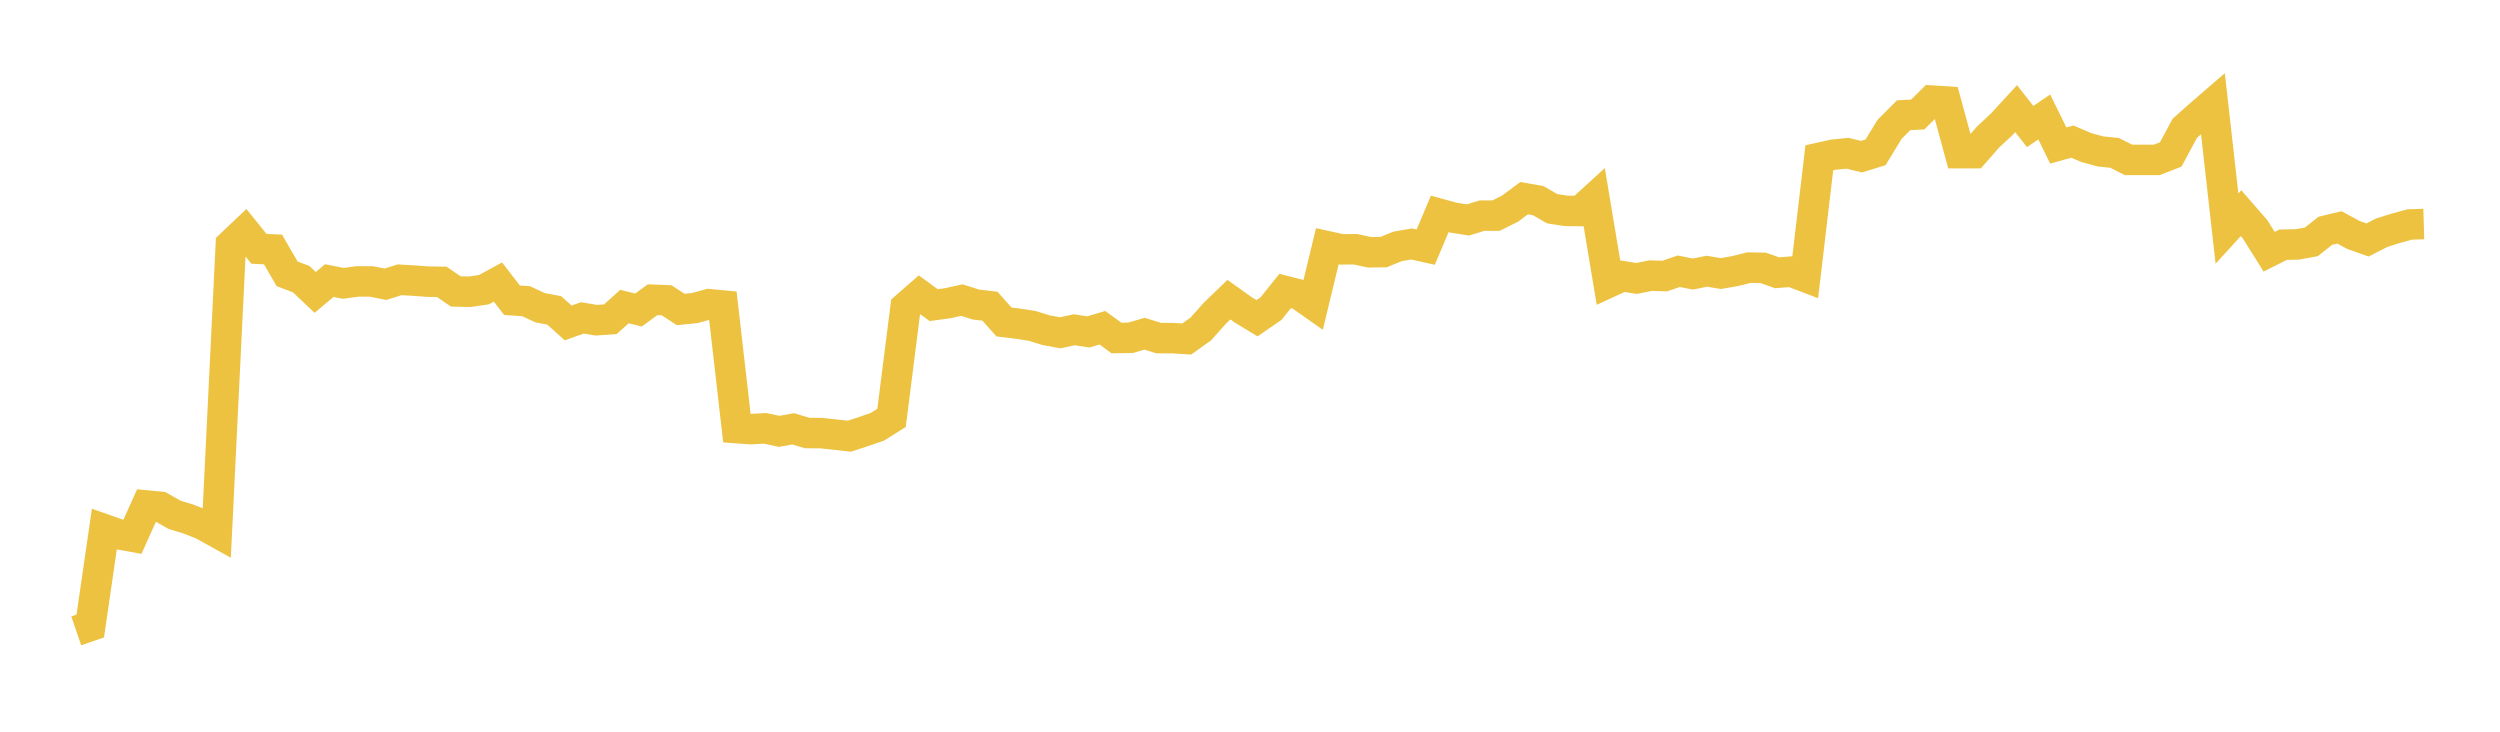 <svg width="164" height="48" xmlns="http://www.w3.org/2000/svg" xmlns:xlink="http://www.w3.org/1999/xlink"><path fill="none" stroke="rgb(237,194,64)" stroke-width="2" d="M5,41.382L5.922,41.066L6.844,34.719L7.766,35.044L8.689,35.211L9.611,33.162L10.533,33.252L11.455,33.773L12.377,34.053L13.299,34.421L14.222,34.934L15.144,16.054L16.066,15.181L16.988,16.324L17.91,16.366L18.832,17.961L19.754,18.311L20.677,19.182L21.599,18.407L22.521,18.587L23.443,18.463L24.365,18.463L25.287,18.648L26.21,18.354L27.132,18.407L28.054,18.476L28.976,18.488L29.898,19.118L30.82,19.139L31.743,19.003L32.665,18.502L33.587,19.695L34.509,19.758L35.431,20.188L36.353,20.36L37.275,21.184L38.198,20.854L39.12,21.007L40.042,20.94L40.964,20.11L41.886,20.338L42.808,19.663L43.731,19.698L44.653,20.301L45.575,20.209L46.497,19.955L47.419,20.042L48.341,28.086L49.263,28.151L50.186,28.099L51.108,28.297L52.03,28.131L52.952,28.406L53.874,28.413L54.796,28.511L55.719,28.614L56.641,28.314L57.563,27.993L58.485,27.415L59.407,20.148L60.329,19.343L61.251,20.017L62.174,19.891L63.096,19.685L64.018,19.977L64.94,20.087L65.862,21.122L66.784,21.234L67.707,21.378L68.629,21.663L69.551,21.832L70.473,21.632L71.395,21.775L72.317,21.499L73.24,22.173L74.162,22.16L75.084,21.891L76.006,22.181L76.928,22.182L77.85,22.239L78.772,21.58L79.695,20.548L80.617,19.657L81.539,20.315L82.461,20.876L83.383,20.239L84.305,19.091L85.228,19.324L86.15,19.972L87.072,16.154L87.994,16.357L88.916,16.35L89.838,16.55L90.76,16.538L91.683,16.163L92.605,16.005L93.527,16.212L94.449,14.031L95.371,14.283L96.293,14.429L97.216,14.146L98.138,14.145L99.06,13.687L99.982,12.999L100.904,13.162L101.826,13.693L102.749,13.835L103.671,13.842L104.593,13.002L105.515,18.541L106.437,18.118L107.359,18.266L108.281,18.081L109.204,18.109L110.126,17.793L111.048,17.978L111.97,17.793L112.892,17.945L113.814,17.784L114.737,17.555L115.659,17.57L116.581,17.895L117.503,17.819L118.425,18.171L119.347,10.353L120.269,10.147L121.192,10.054L122.114,10.276L123.036,9.993L123.958,8.483L124.88,7.559L125.802,7.512L126.725,6.599L127.647,6.657L128.569,10.048L129.491,10.047L130.413,8.993L131.335,8.133L132.257,7.128L133.18,8.3L134.102,7.672L135.024,9.547L135.946,9.29L136.868,9.683L137.79,9.933L138.713,10.028L139.635,10.491L140.557,10.49L141.479,10.489L142.401,10.132L143.323,8.416L144.246,7.594L145.168,6.797L146.09,14.996L147.012,13.983L147.934,15.044L148.856,16.513L149.778,16.051L150.701,16.033L151.623,15.867L152.545,15.138L153.467,14.918L154.389,15.416L155.311,15.742L156.234,15.269L157.156,14.978L158.078,14.725L159,14.697"></path></svg>